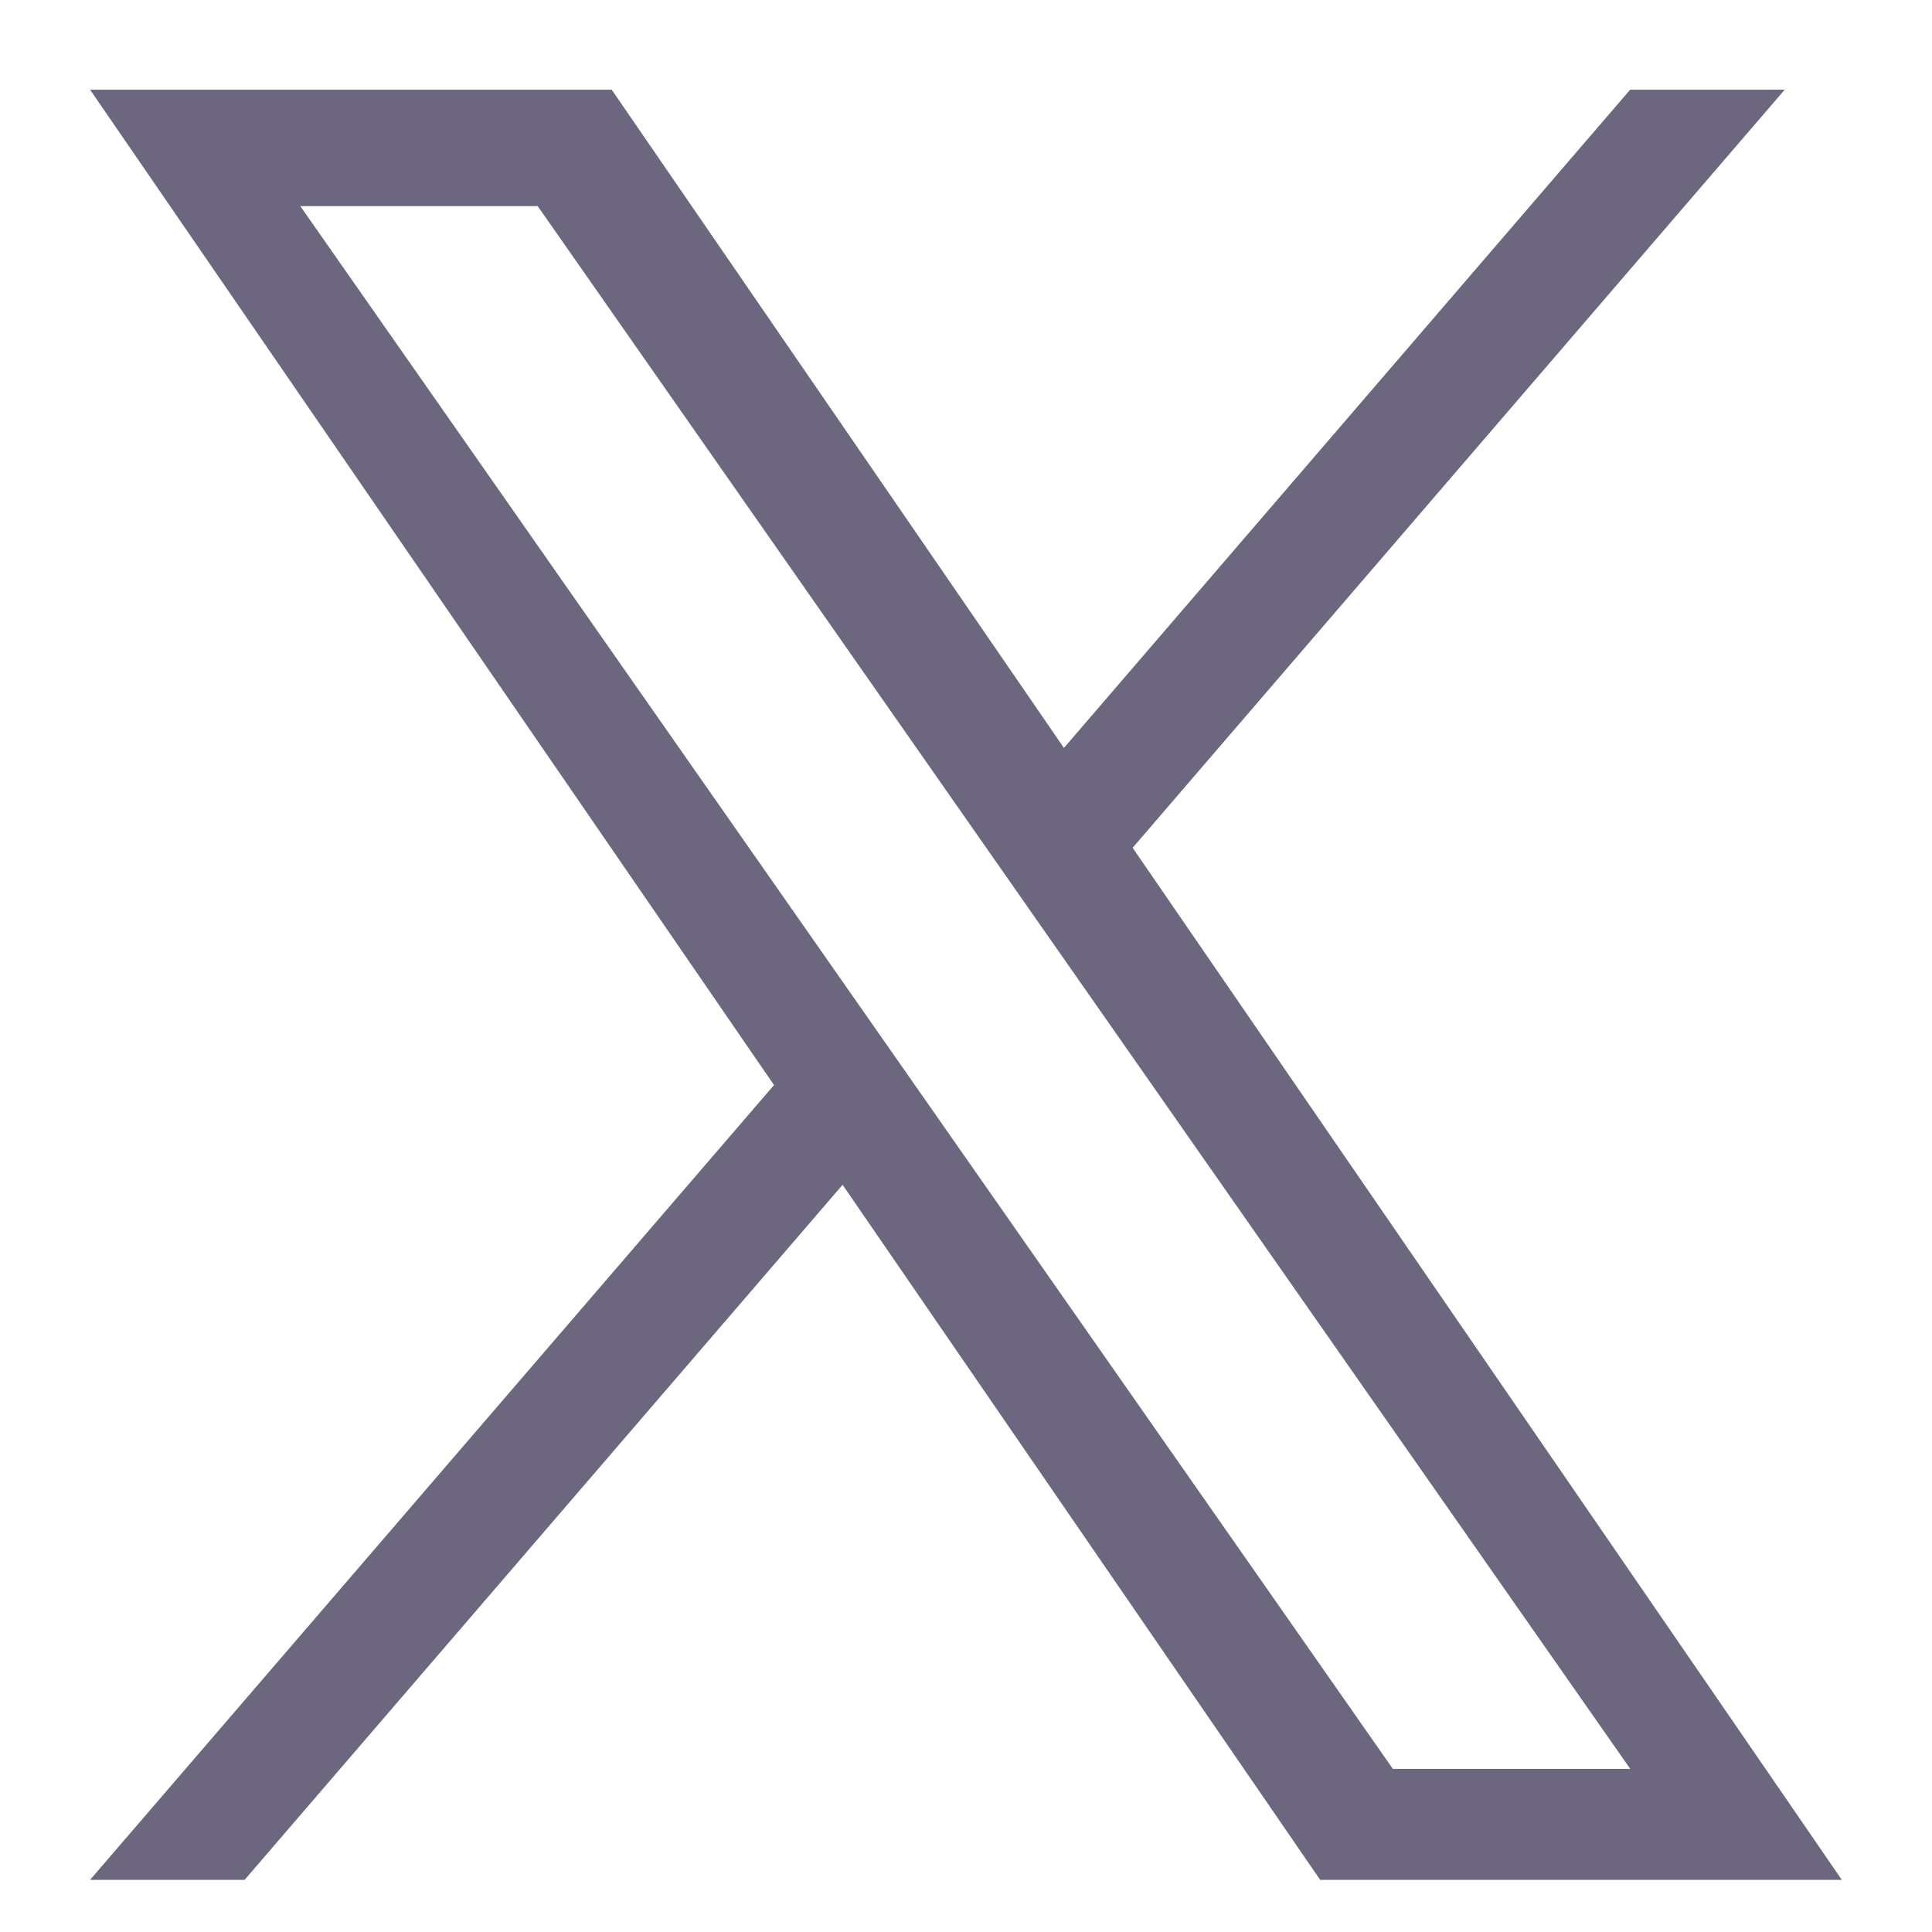 <svg xmlns="http://www.w3.org/2000/svg" width="16" height="16" viewBox="0 0 16 16" fill="none">
    <g clip-path="url(#clip0_3645_20502)">
        <path d="M9.38 7.021L14.78 0.743H13.5L8.811 6.194L5.066 0.743H0.746L6.41 8.986L0.746 15.568H2.026L6.978 9.812L10.933 15.568H15.253L9.38 7.021ZM7.627 9.058L7.053 8.237L2.487 1.707H4.453L8.137 6.977L8.711 7.798L13.501 14.649H11.535L7.627 9.058Z" fill="#0B0029" fill-opacity="0.6"/>
    </g>
    <defs>
        <clipPath id="clip0_3645_20502">
            <rect width="16" height="16" fill="white"/>
        </clipPath>
    </defs>
</svg>
